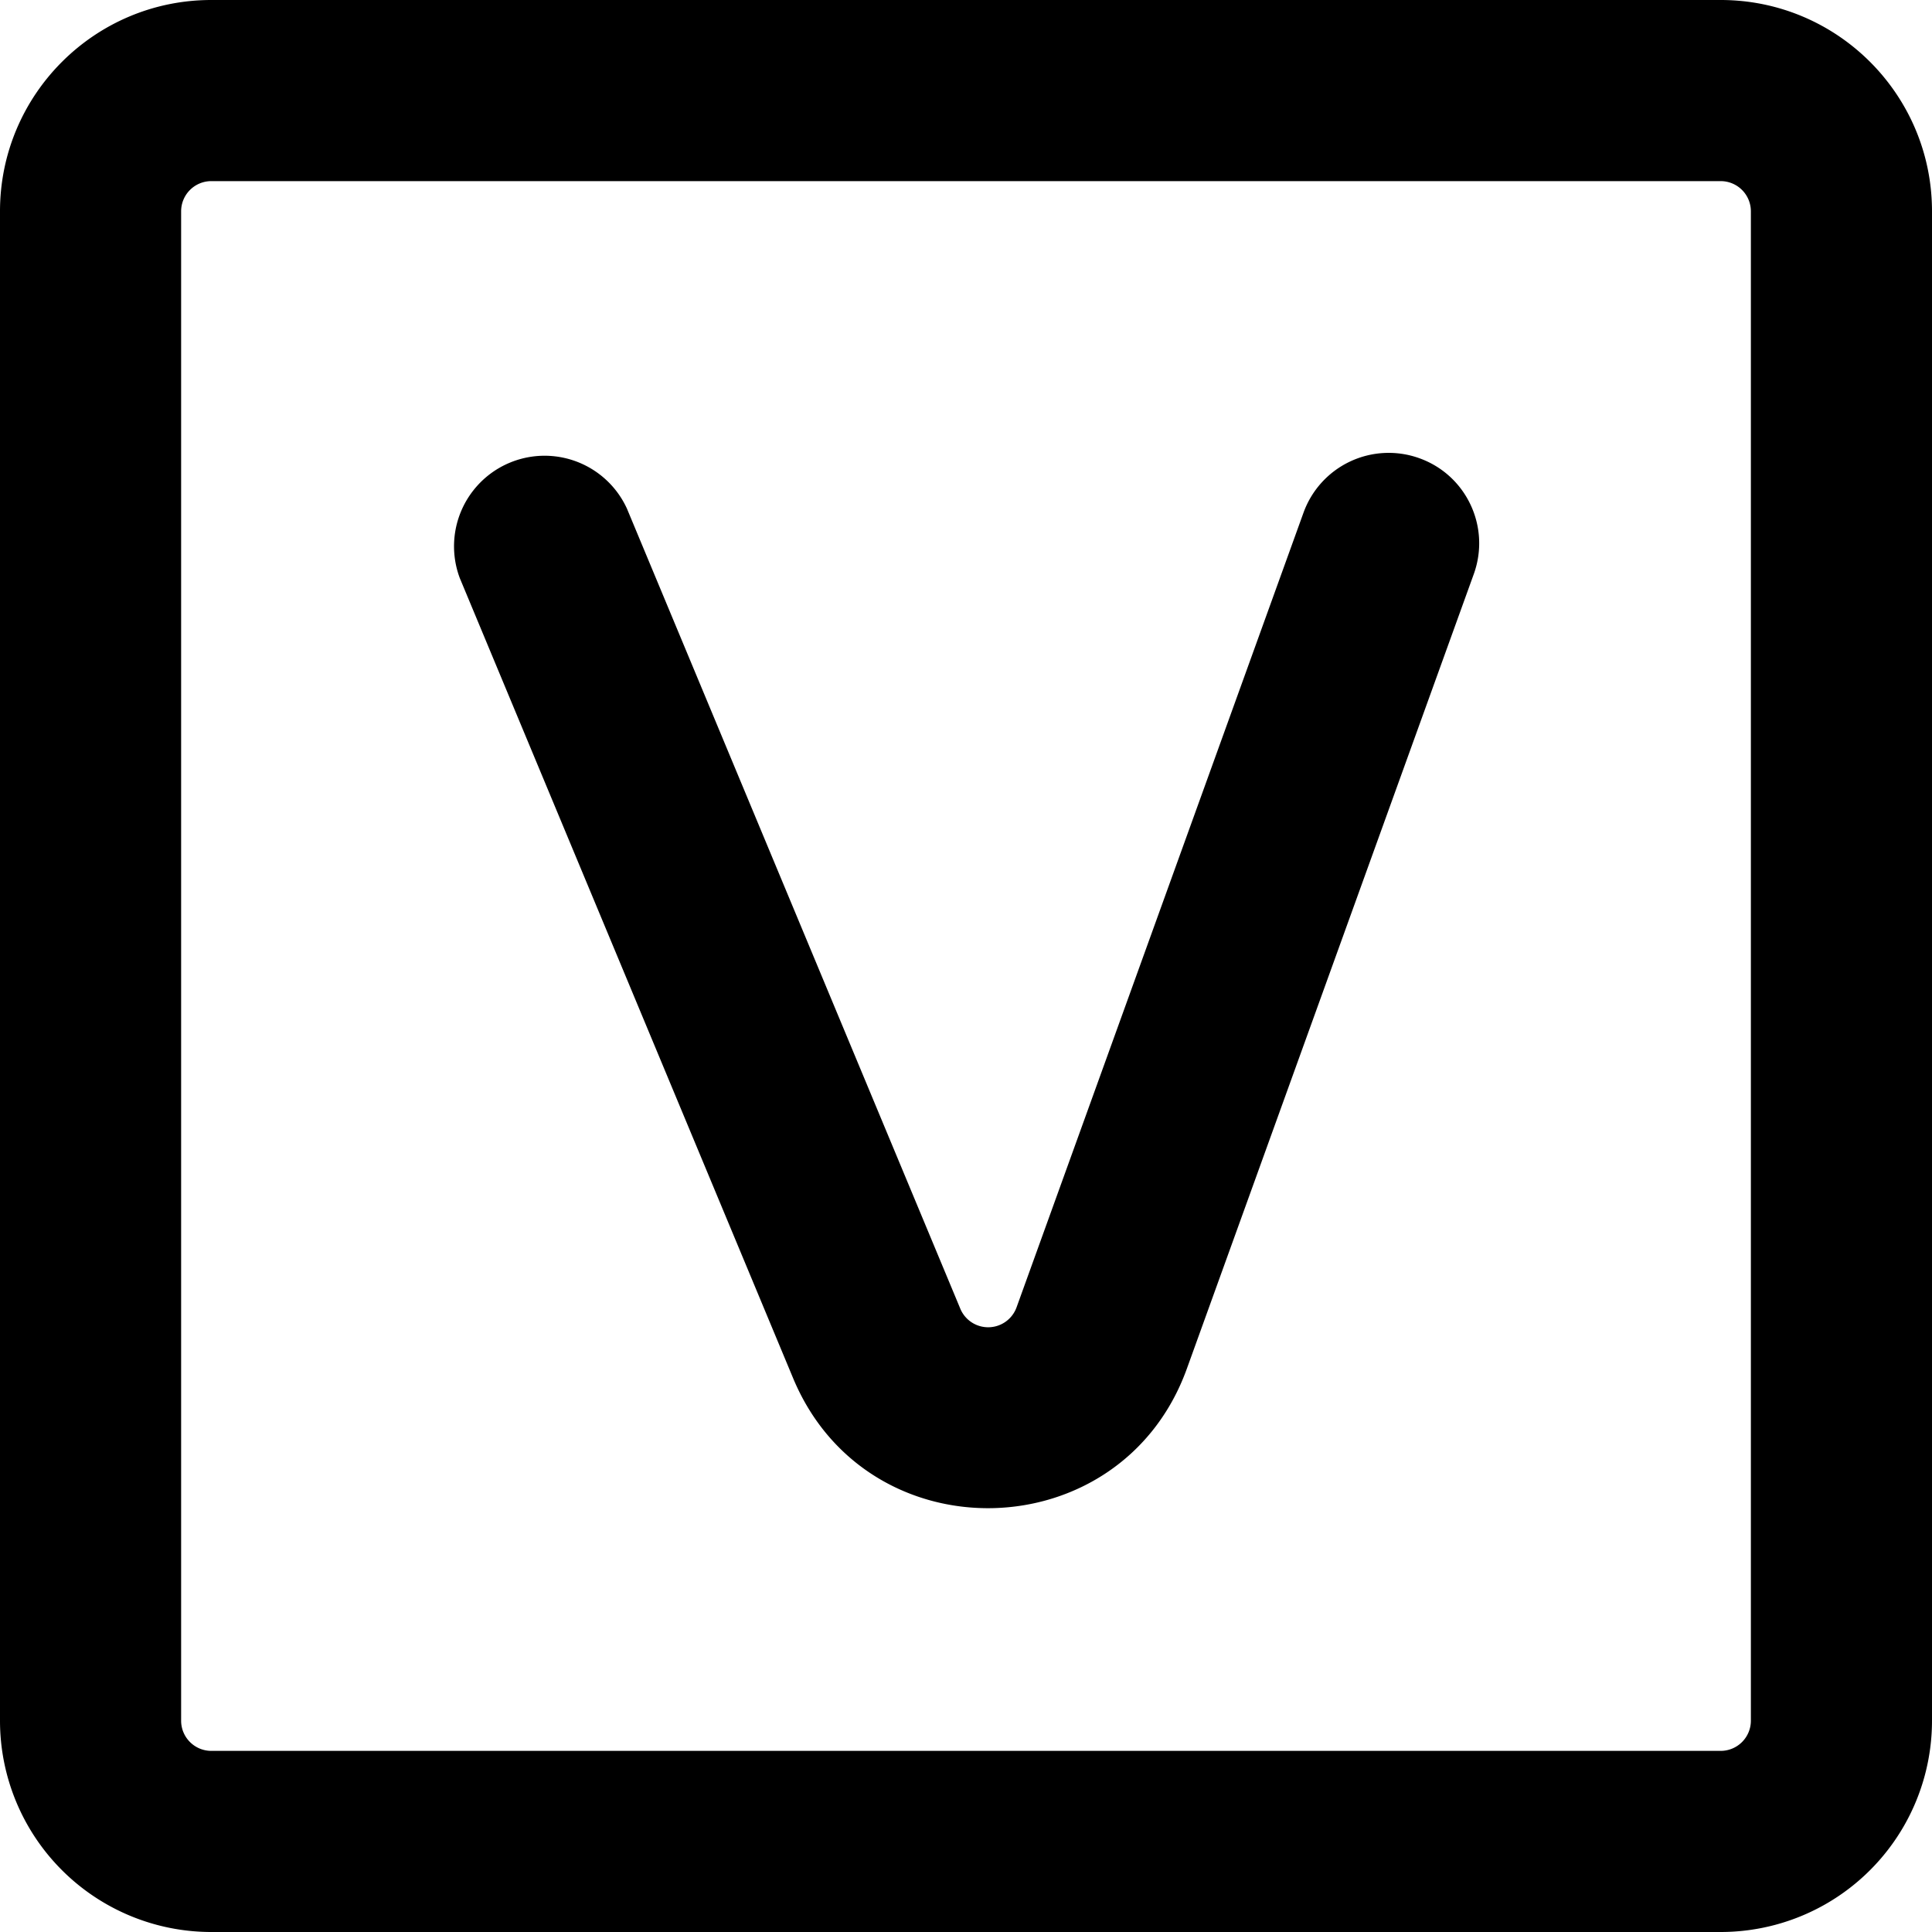<?xml version="1.0" encoding="utf-8"?>
<!-- Generator: www.svgicons.com -->
<svg xmlns="http://www.w3.org/2000/svg" width="800" height="800" viewBox="0 0 16 16">
<path fill="currentColor" d="M0 1.75C0 .784.784 0 1.75 0h12.5C15.216 0 16 .784 16 1.75v12.5A1.75 1.75 0 0 1 14.25 16H1.75A1.75 1.75 0 0 1 0 14.25zm1.75-.25a.25.25 0 0 0-.25.25v12.5c0 .138.112.25.25.25h12.5a.25.25 0 0 0 .25-.25V1.75a.25.25 0 0 0-.25-.25zm10.005 2.295c.39.14.591.57.45.96l-2.376 6.58c-.542 1.501-2.647 1.552-3.261.078l-2.76-6.625a.75.75 0 0 1 1.384-.576l2.76 6.624a.25.25 0 0 0 .467-.01l2.376-6.58a.75.75 0 0 1 .96-.451"/>
</svg>